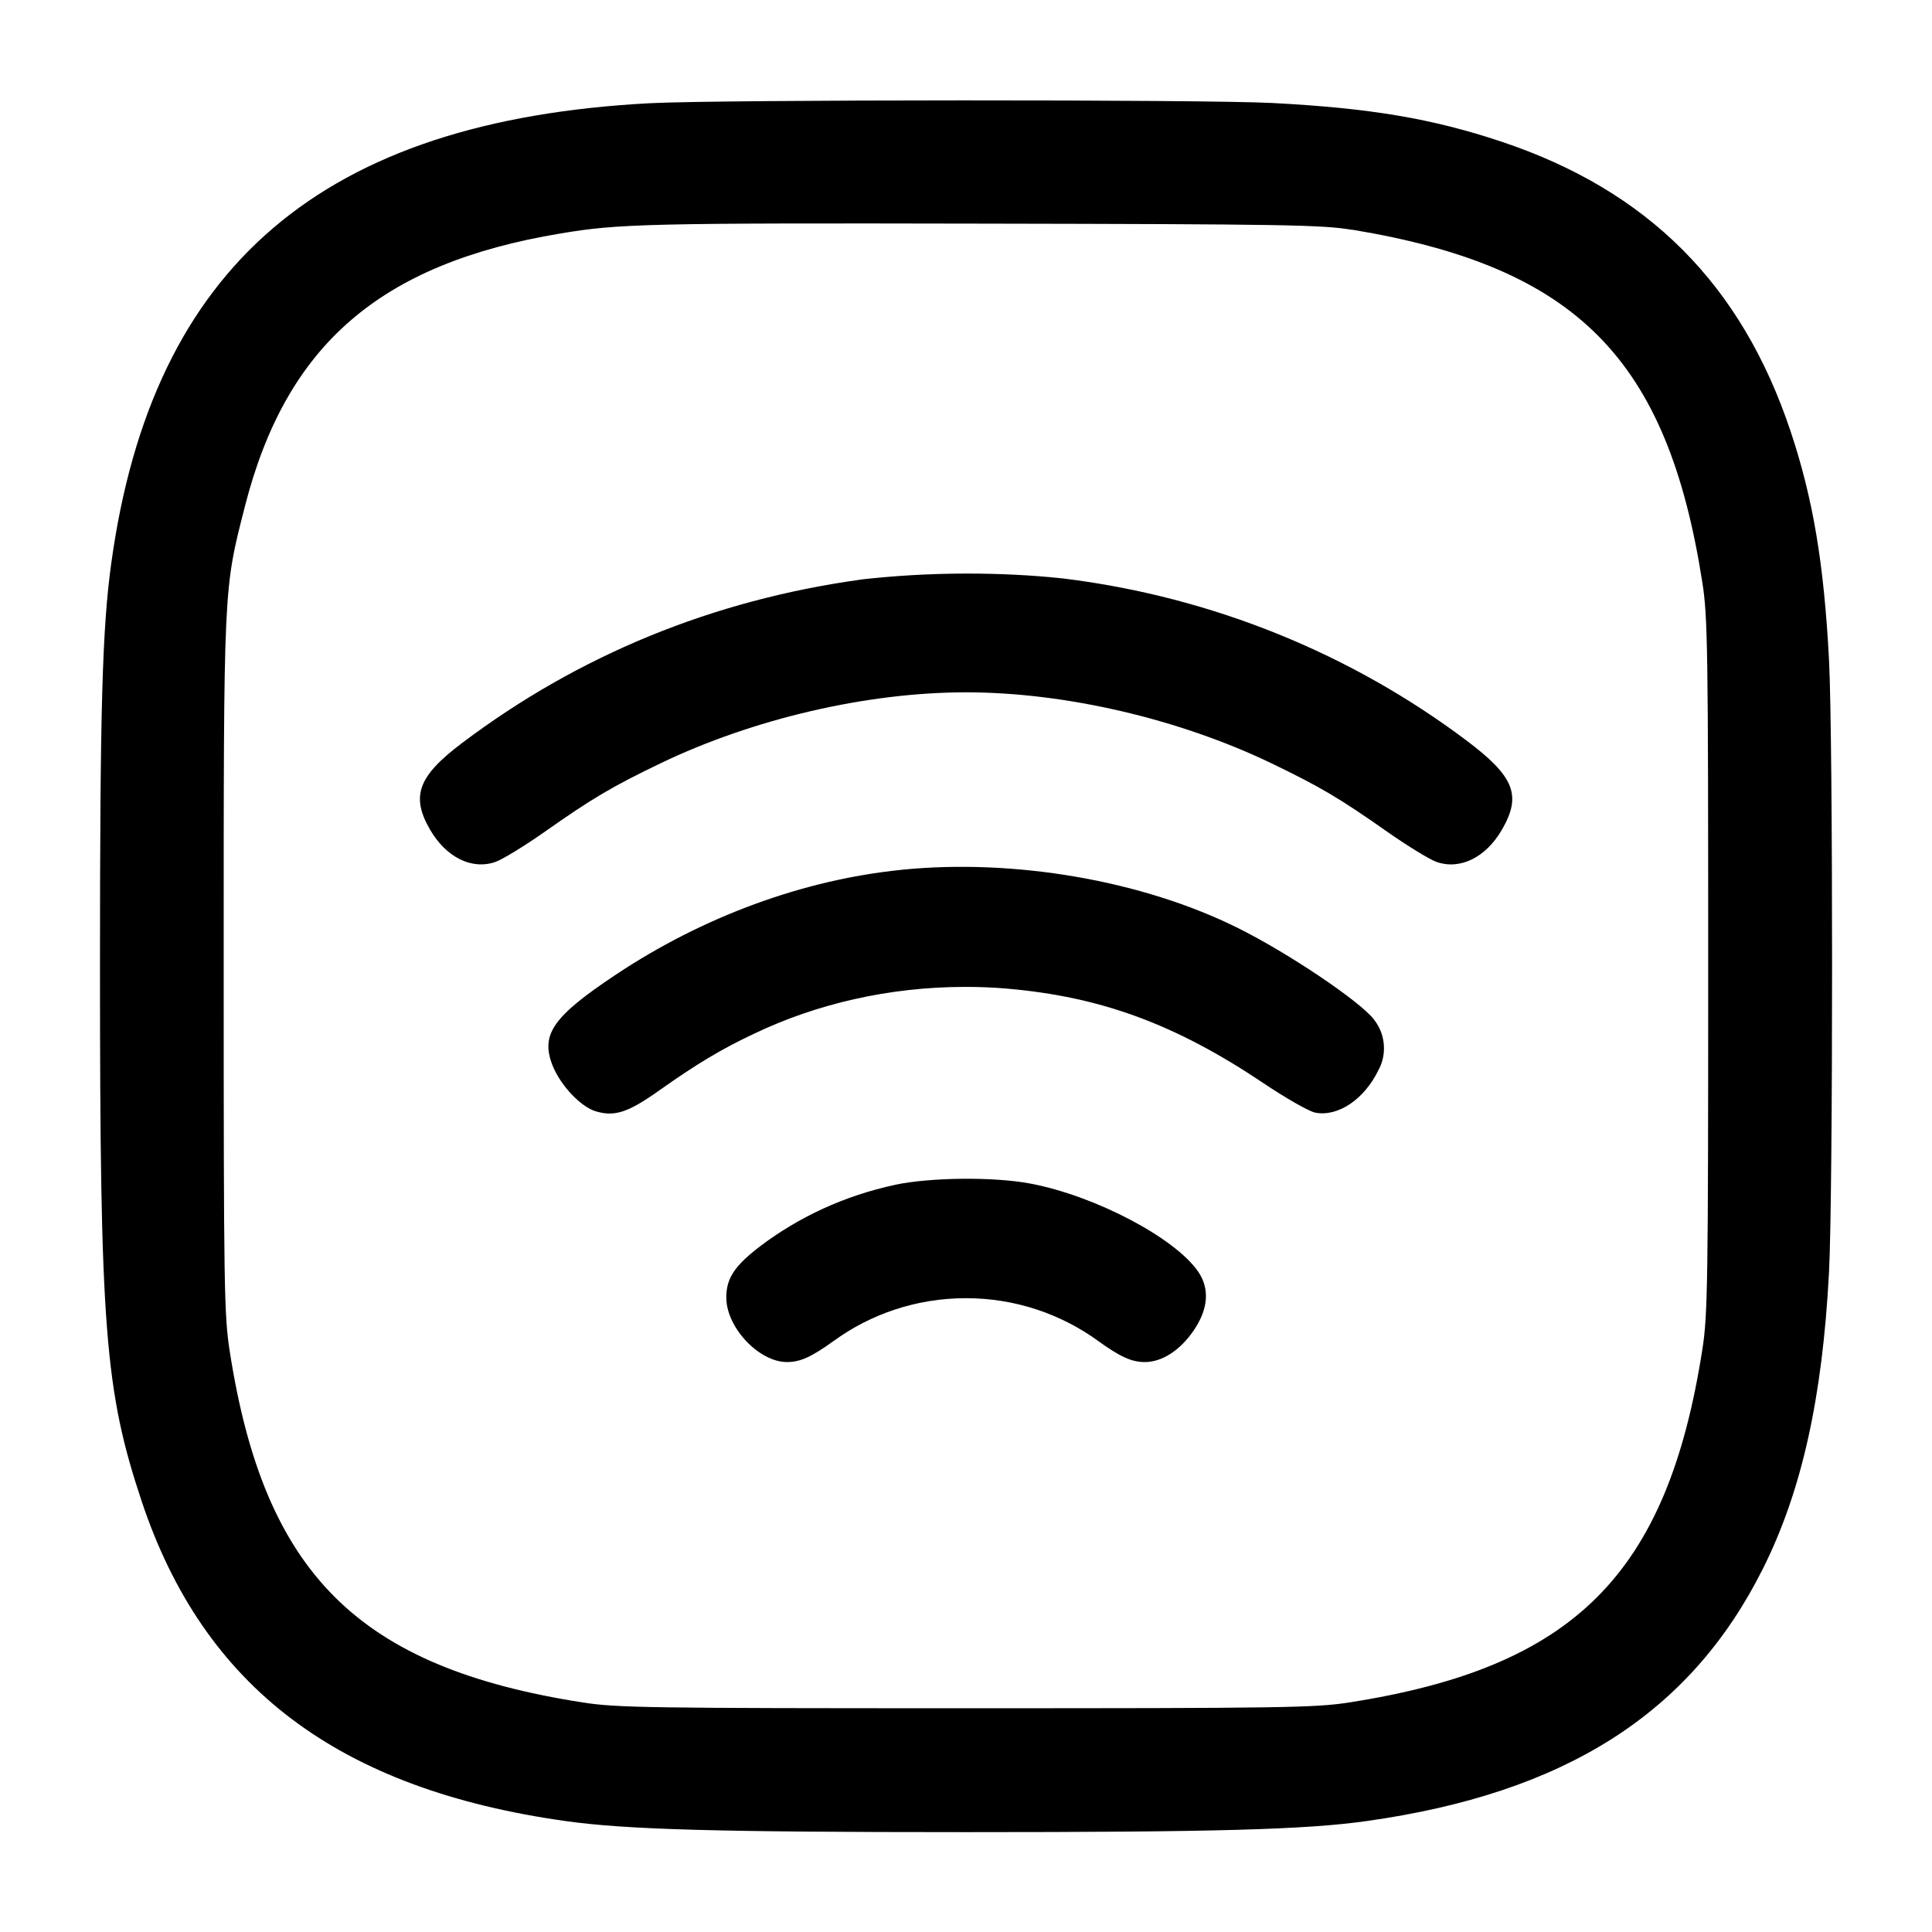 <!-- Generated by IcoMoon.io -->
<svg version="1.1" xmlns="http://www.w3.org/2000/svg" width="32" height="32" viewBox="0 0 32 32">
<title>wifi-square</title>
<path d="M10.773 1.709c-5.429 0.284-8.247 2.685-8.929 7.612-0.151 1.083-0.188 2.433-0.188 6.679 0 6.005 0.080 7.031 0.691 8.867 1.029 3.084 3.261 4.768 7.023 5.296 1.012 0.141 2.5 0.183 6.631 0.183s5.619-0.041 6.631-0.183c3.293-0.463 5.364-1.779 6.565-4.176 0.643-1.28 0.988-2.828 1.097-4.911 0.068-1.292 0.068-8.86 0-10.152-0.084-1.593-0.265-2.669-0.637-3.783-0.813-2.433-2.364-3.985-4.789-4.795-1.149-0.383-2.169-0.555-3.792-0.64-1.139-0.060-9.139-0.057-10.301 0.003zM22.4 3.805c3.715 0.616 5.219 2.133 5.797 5.848 0.088 0.561 0.096 1.099 0.096 6.347s-0.008 5.785-0.096 6.347c-0.581 3.731-2.12 5.269-5.851 5.851-0.561 0.088-1.099 0.096-6.347 0.096s-5.785-0.008-6.347-0.096c-3.72-0.58-5.276-2.129-5.848-5.824-0.092-0.593-0.099-1.055-0.099-6.373 0-6.337-0.005-6.217 0.352-7.616 0.684-2.675 2.237-4.019 5.221-4.517 0.973-0.164 1.451-0.175 6.987-0.164 5.017 0.009 5.629 0.019 6.133 0.103zM14.267 9.599c-2.453 0.337-4.68 1.249-6.613 2.707-0.731 0.551-0.852 0.881-0.531 1.436 0.267 0.459 0.691 0.669 1.081 0.535 0.116-0.040 0.484-0.265 0.817-0.499 0.784-0.552 1.115-0.748 1.919-1.135 1.533-0.737 3.419-1.176 5.060-1.176s3.527 0.439 5.060 1.176c0.804 0.387 1.135 0.583 1.919 1.135 0.333 0.233 0.701 0.459 0.817 0.499 0.391 0.135 0.815-0.076 1.081-0.535 0.331-0.571 0.205-0.883-0.597-1.484-1.878-1.41-4.17-2.369-6.664-2.676l-0.068-0.007c-0.458-0.048-0.99-0.075-1.528-0.075-0.618 0-1.227 0.036-1.826 0.106l0.073-0.007zM14.933 14.407c-1.624 0.163-3.287 0.773-4.737 1.739-1.033 0.688-1.241 0.984-1.049 1.489 0.128 0.333 0.467 0.696 0.721 0.772 0.311 0.093 0.535 0.020 1.047-0.343 0.631-0.447 1.044-0.693 1.576-0.943 1.025-0.49 2.228-0.775 3.498-0.775 0.243 0 0.483 0.010 0.721 0.031l-0.031-0.002c1.556 0.133 2.796 0.591 4.247 1.565 0.373 0.251 0.76 0.471 0.86 0.489 0.377 0.072 0.812-0.221 1.047-0.708 0.057-0.104 0.090-0.228 0.090-0.359 0-0.181-0.063-0.347-0.168-0.478l0.001 0.001c-0.228-0.299-1.419-1.1-2.248-1.512-1.581-0.788-3.699-1.155-5.573-0.967zM14.827 19.624c-0.849 0.183-1.595 0.534-2.236 1.017l0.014-0.010c-0.44 0.333-0.58 0.545-0.575 0.872 0.008 0.493 0.544 1.057 1.005 1.057 0.219 0 0.404-0.084 0.773-0.349 0.607-0.443 1.368-0.709 2.191-0.709s1.584 0.266 2.201 0.716l-0.011-0.007c0.369 0.265 0.555 0.349 0.773 0.349 0.283 0 0.581-0.192 0.805-0.517 0.247-0.359 0.273-0.695 0.079-0.98-0.385-0.561-1.705-1.256-2.779-1.459-0.601-0.115-1.657-0.104-2.243 0.020z"></path>
</svg>
